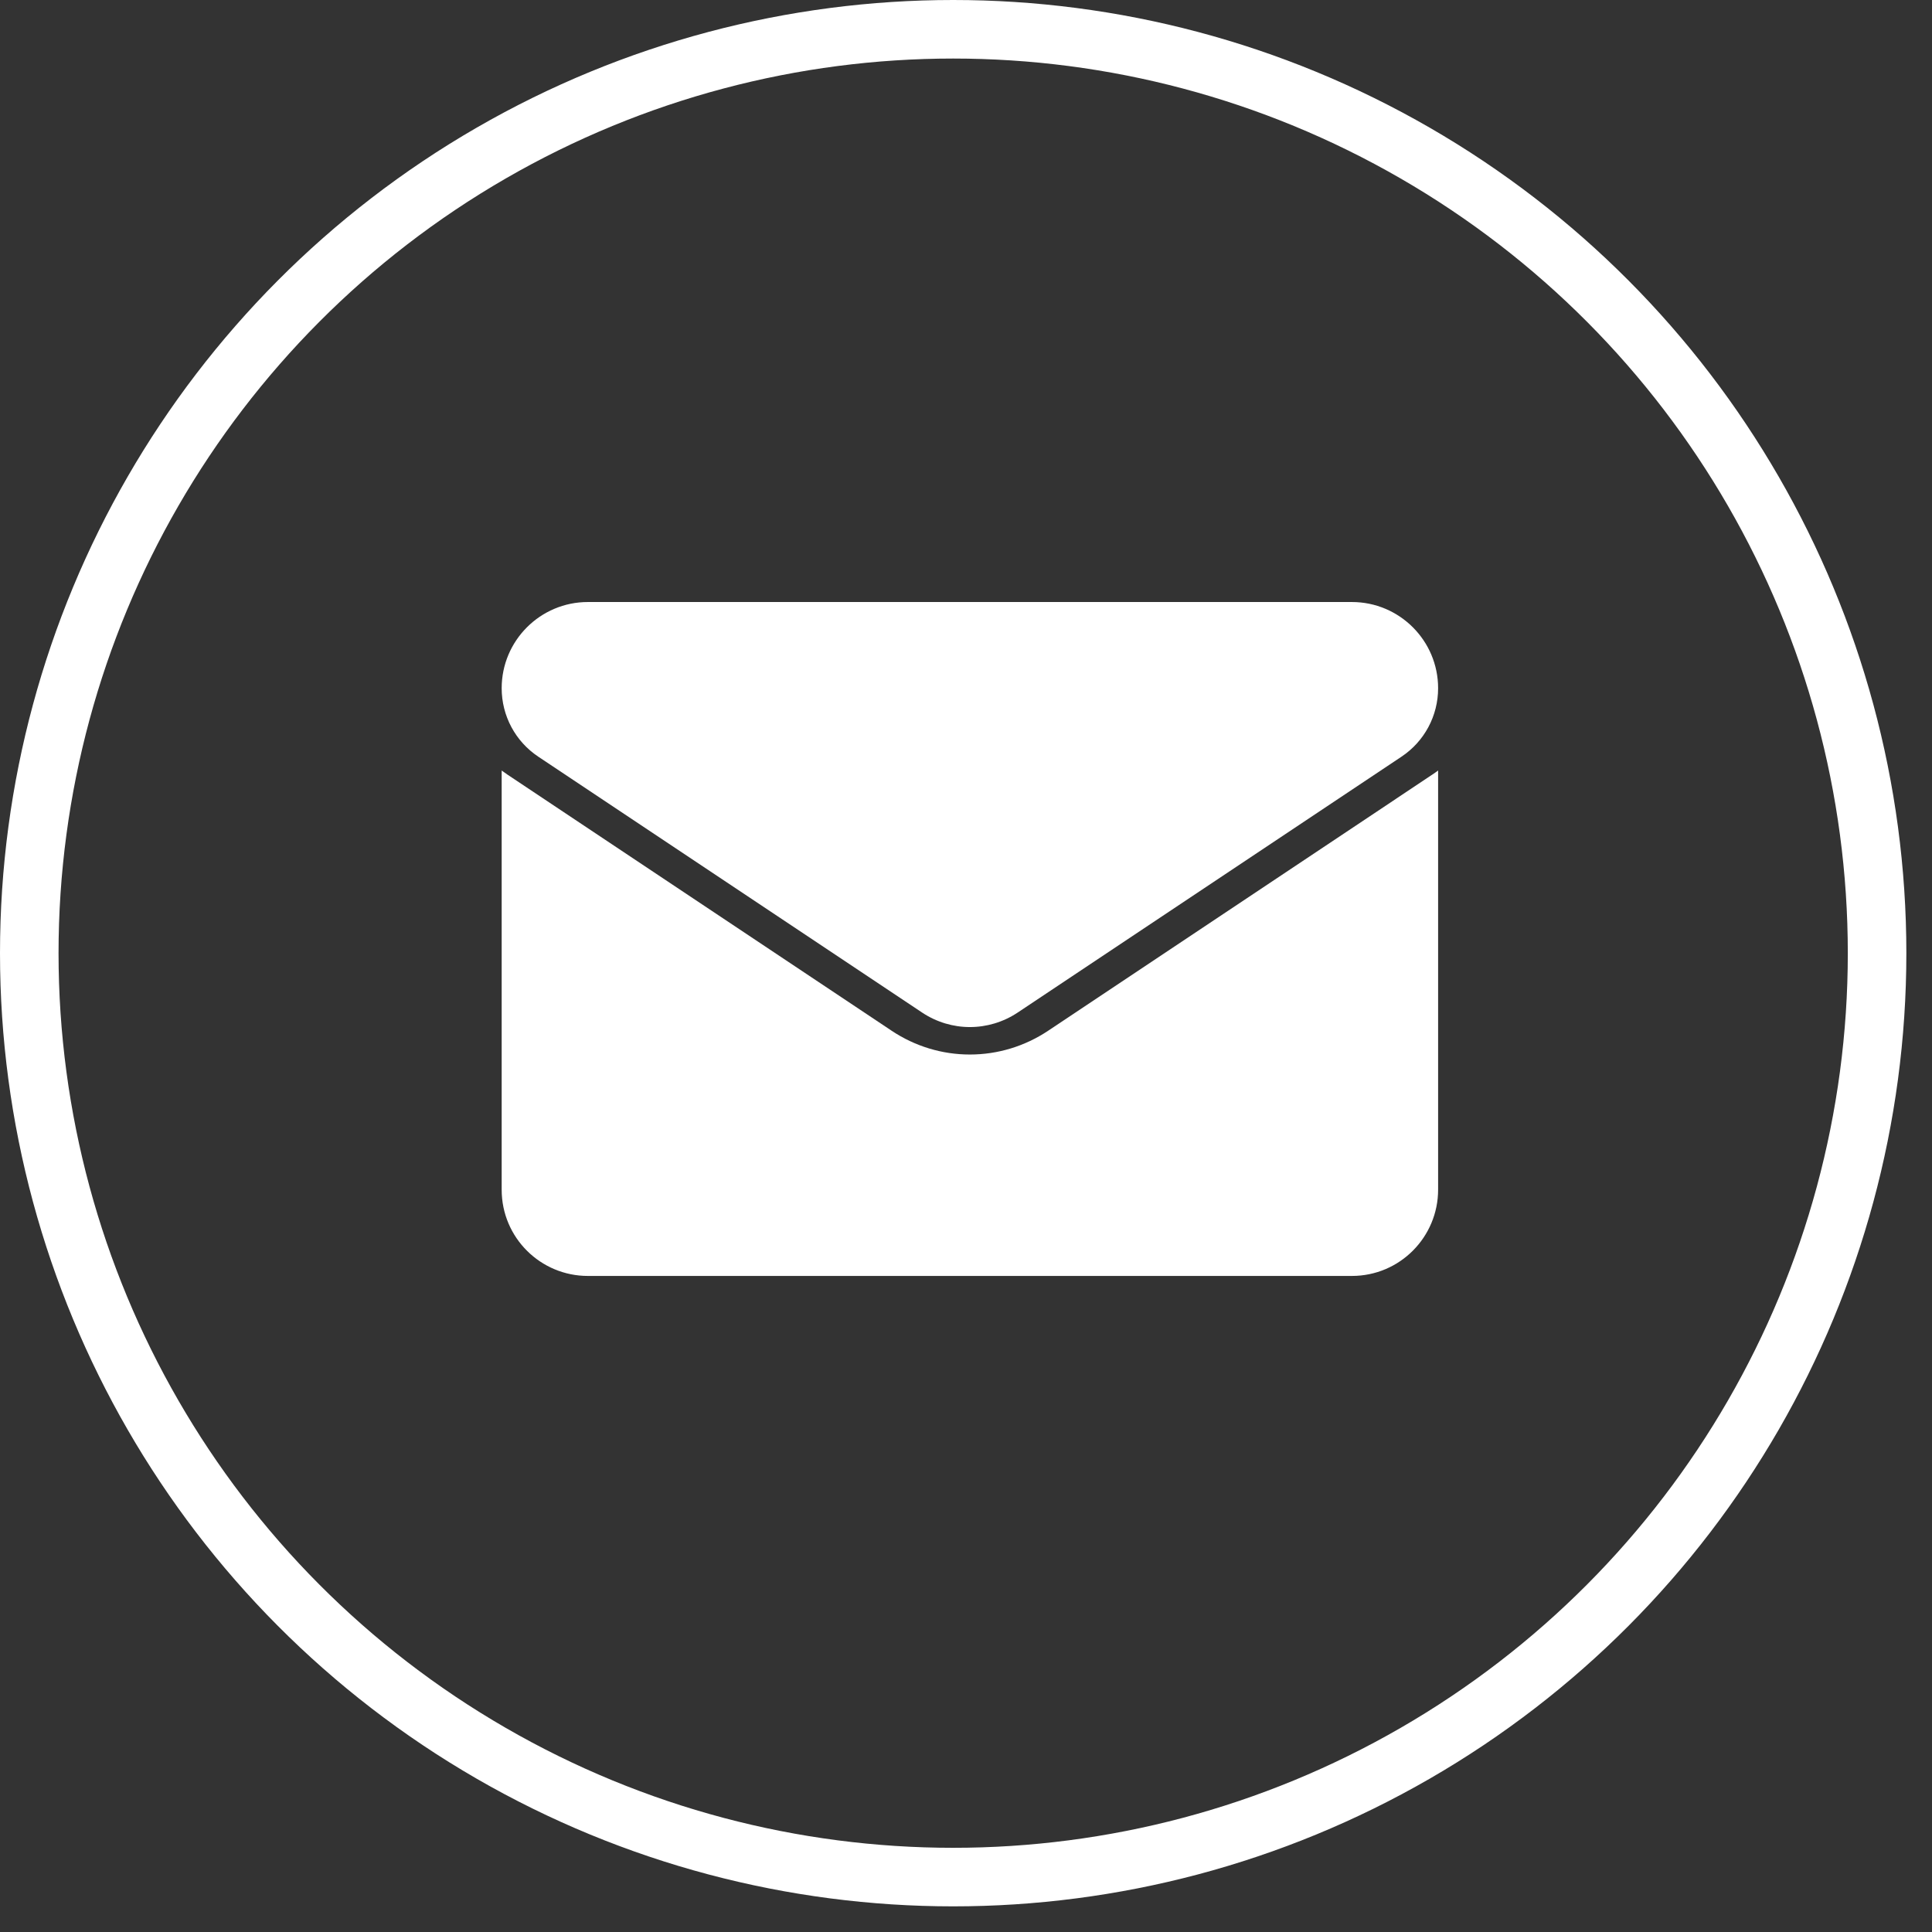 <svg width="33" height="33" viewBox="0 0 33 33" fill="none" xmlns="http://www.w3.org/2000/svg">
<rect x="0" y="0" width="33" height="33" fill="#333333" stroke="none"/>
<circle cx="16.281" cy="16.281" r="15.781" stroke="white"/>
<path d="M17.903 17.606C17.505 17.871 17.043 18.012 16.566 18.012C16.09 18.012 15.628 17.871 15.23 17.606L8.675 13.236C8.639 13.212 8.604 13.187 8.569 13.161V20.321C8.569 21.142 9.235 21.794 10.041 21.794H23.091C23.912 21.794 24.564 21.127 24.564 20.321V13.161C24.529 13.187 24.494 13.212 24.457 13.236L17.903 17.606Z" fill="white"/>
<path d="M9.195 12.925L15.75 17.295C15.998 17.46 16.282 17.543 16.566 17.543C16.851 17.543 17.135 17.46 17.383 17.295L23.938 12.925C24.33 12.664 24.564 12.227 24.564 11.755C24.564 10.943 23.904 10.283 23.092 10.283H10.041C9.229 10.283 8.569 10.943 8.569 11.755C8.569 12.227 8.803 12.664 9.195 12.925Z" fill="white"/>
</svg>
